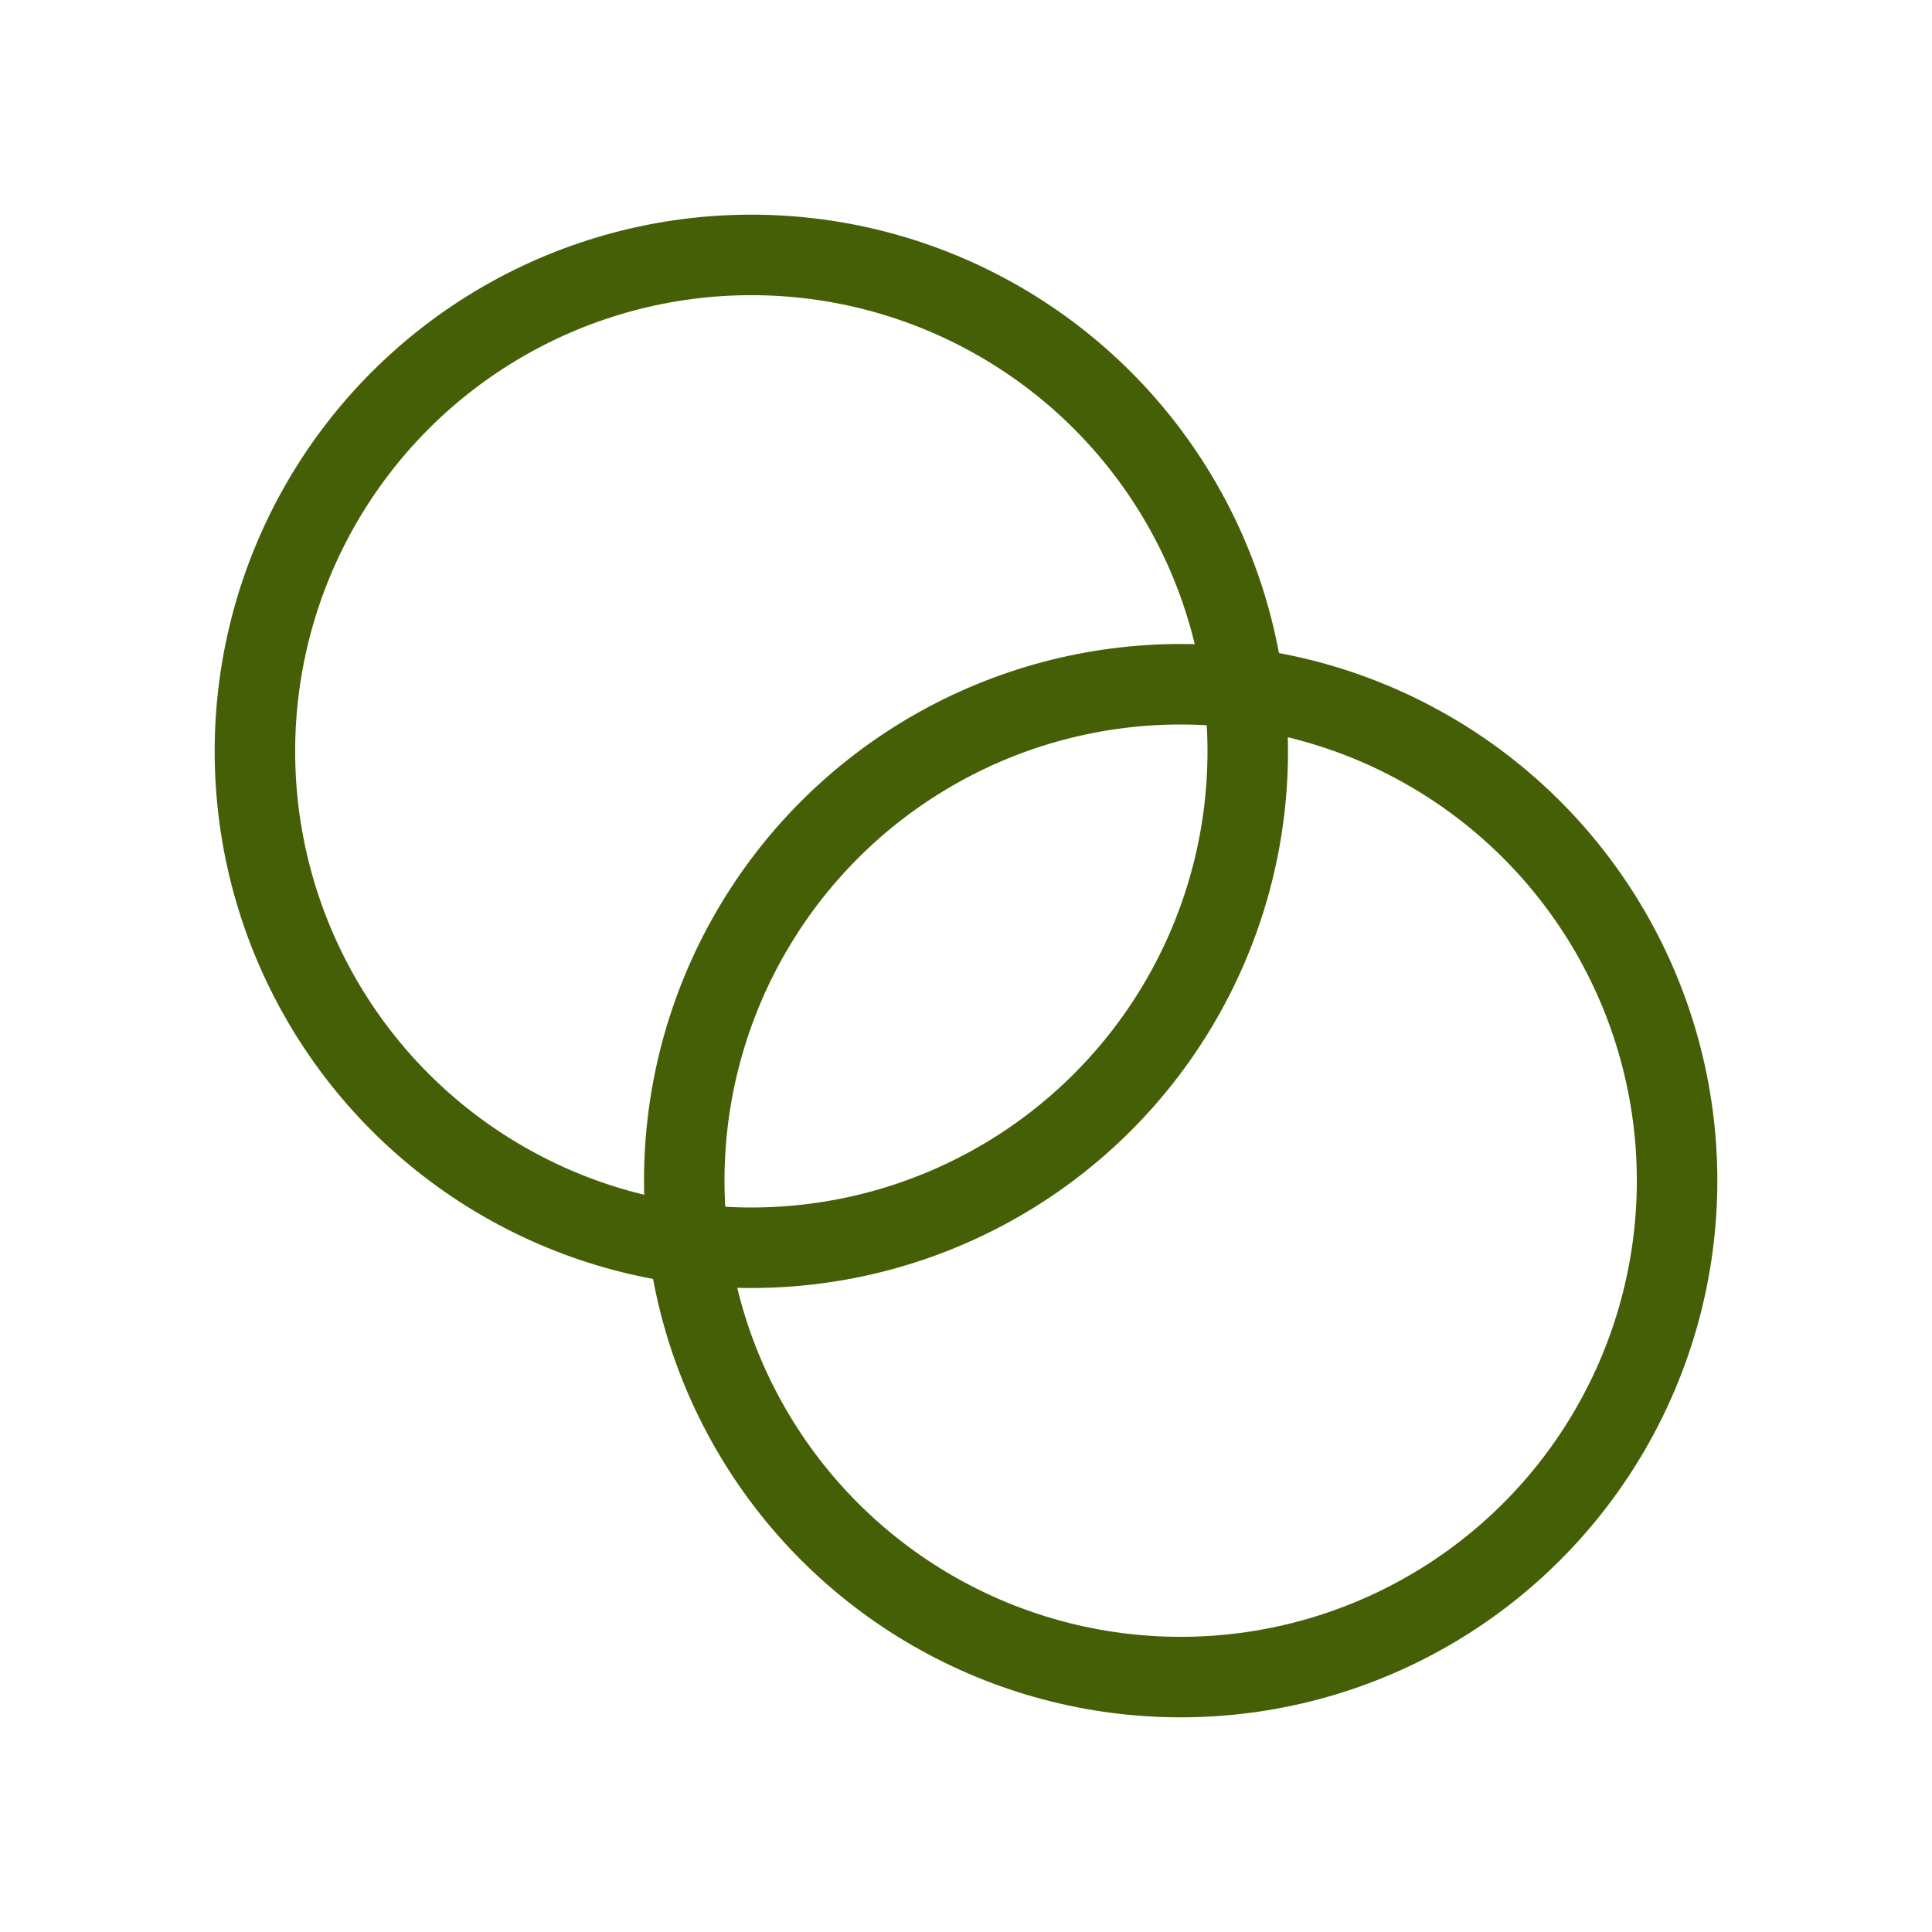 <svg width="36" height="36" viewBox="0 0 36 36" fill="none" xmlns="http://www.w3.org/2000/svg">
<circle cx="14" cy="14" r="9.25" stroke="#455F07" stroke-width="1.5"/>
<circle cx="22" cy="22" r="9.25" stroke="#455F07" stroke-width="1.5"/>
</svg>
